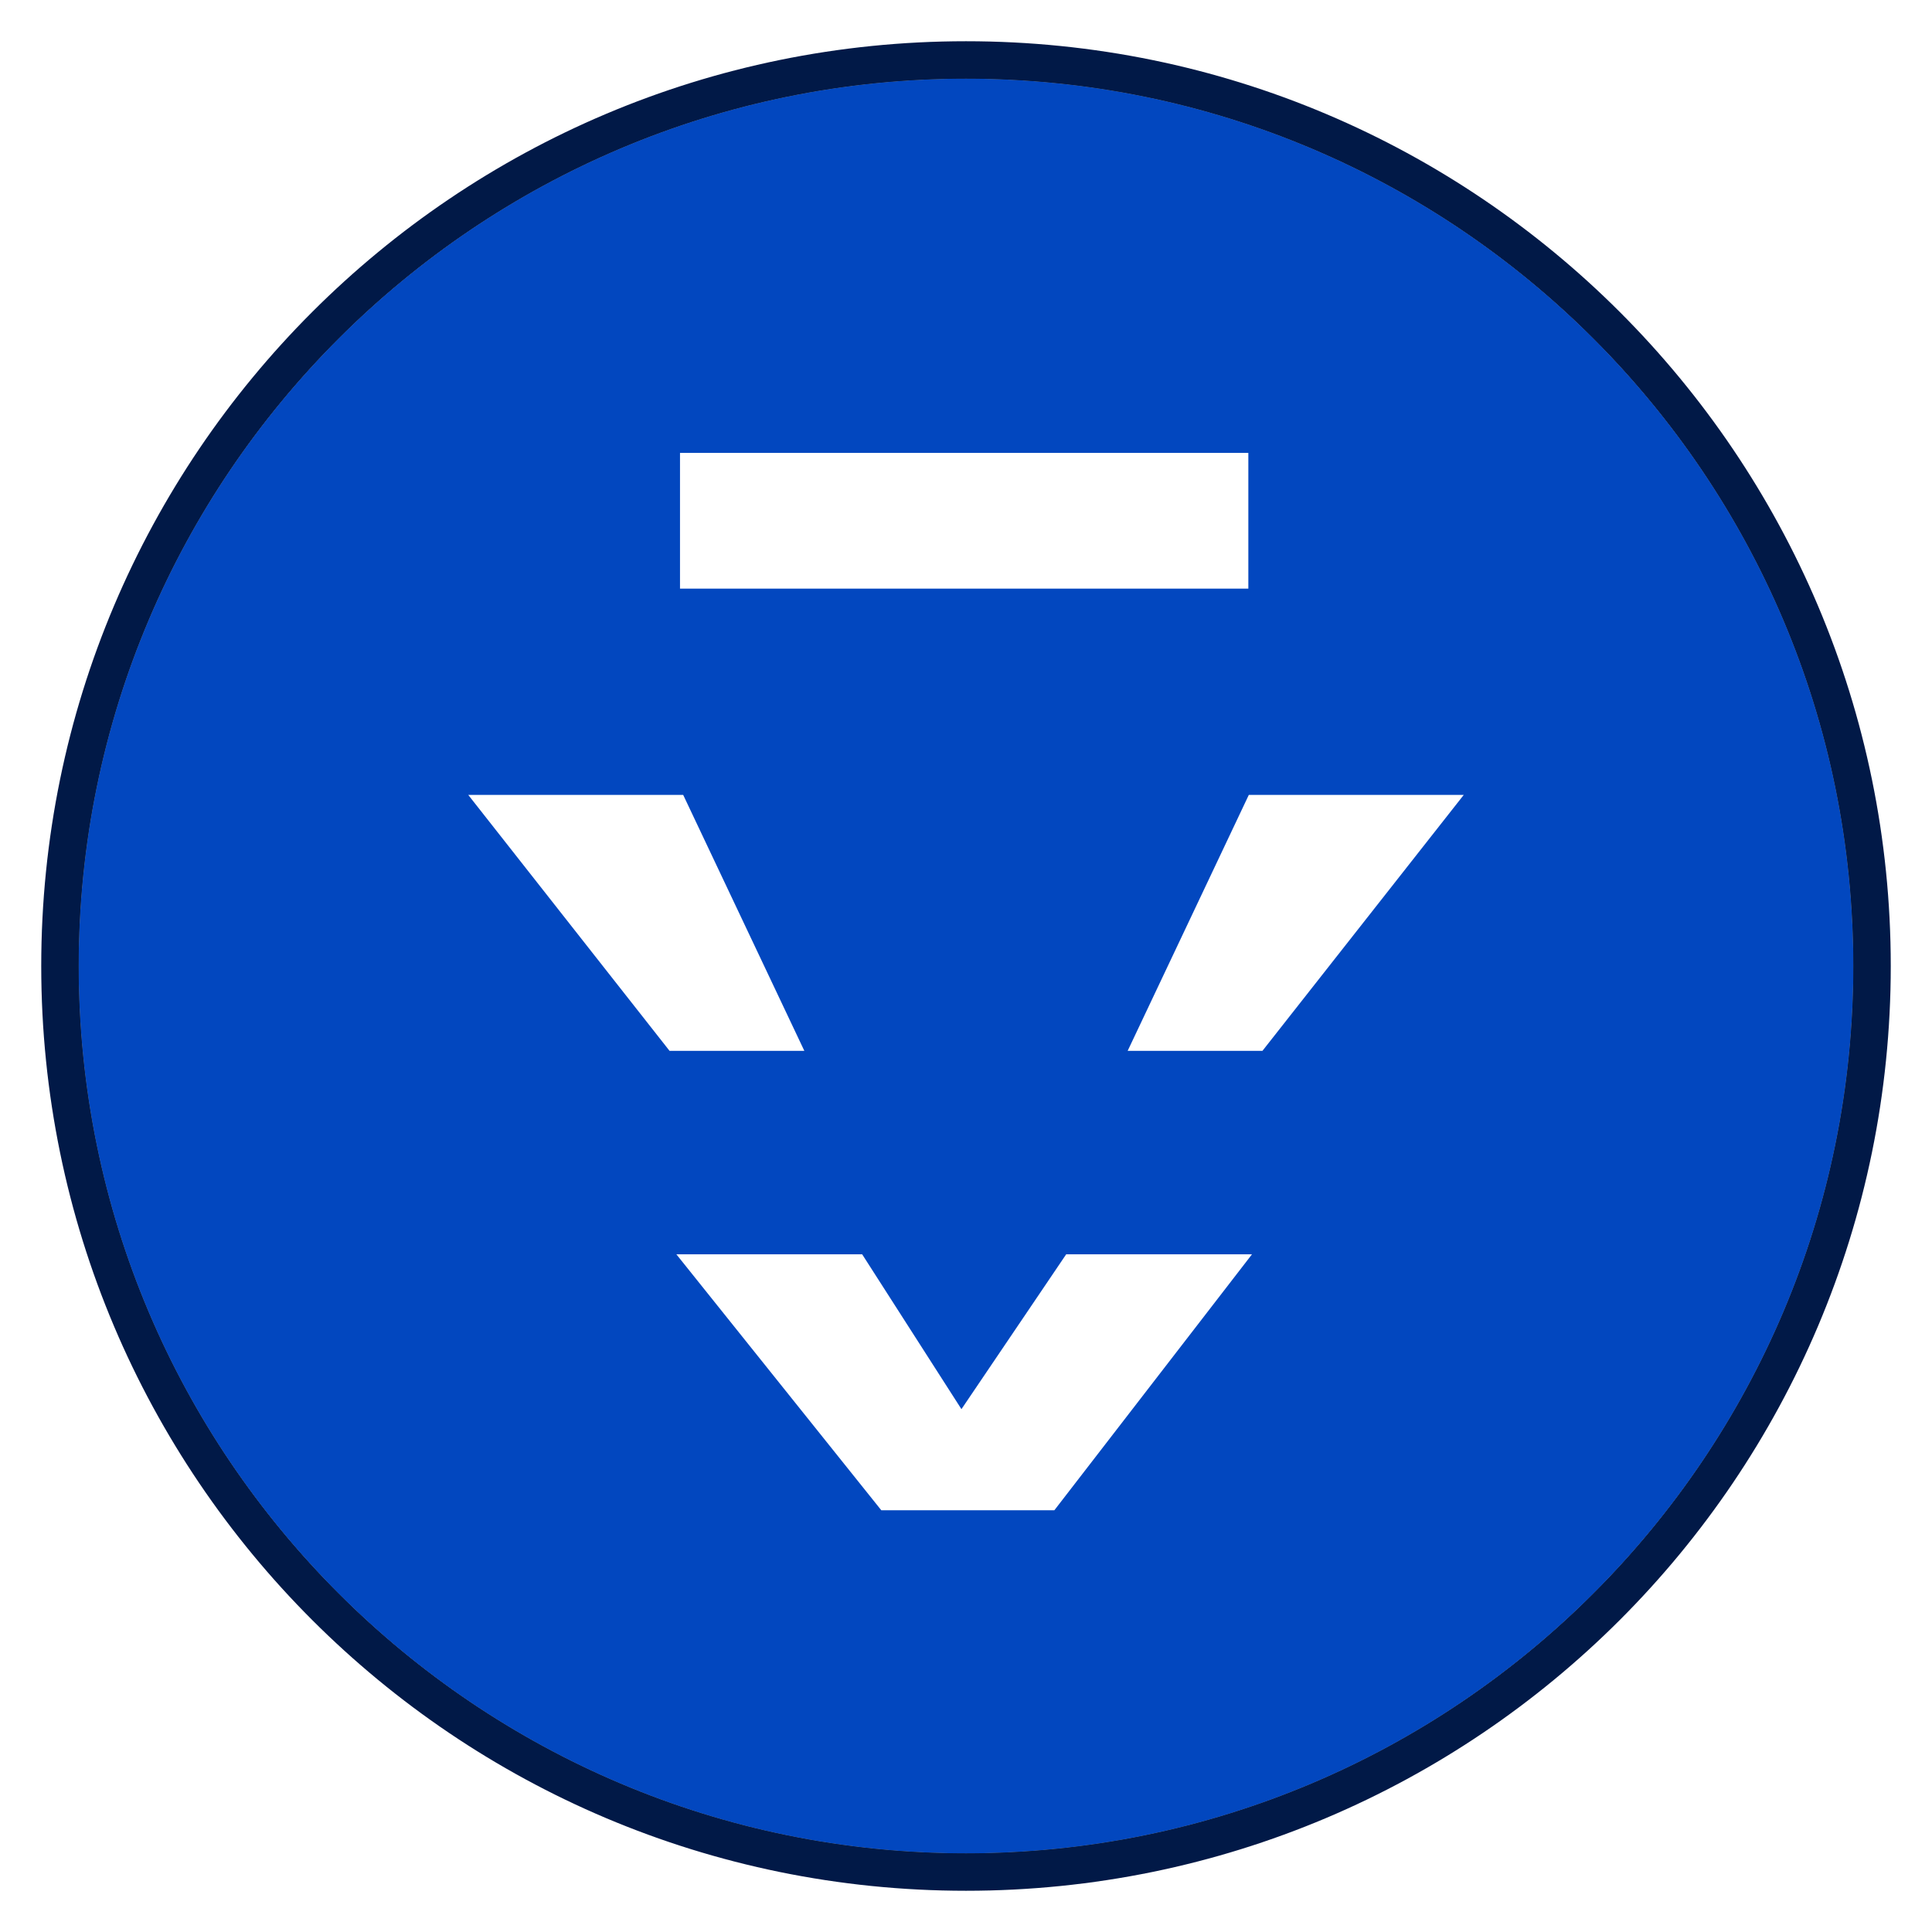 <?xml version="1.0" encoding="UTF-8"?>
<!DOCTYPE svg PUBLIC "-//W3C//DTD SVG 1.1//EN" "http://www.w3.org/Graphics/SVG/1.1/DTD/svg11.dtd">
<svg version="1.1" xmlns="http://www.w3.org/2000/svg" xmlns:xlink="http://www.w3.org/1999/xlink" x="0" y="0" width="64" height="64" viewBox="0, 0, 64, 64">
  <defs>
    <clipPath id="Clip_1">
      <path d="M32,1.779 C48.691,1.779 62.221,15.309 62.221,32 C62.221,48.691 48.691,62.221 32,62.221 C15.309,62.221 1.779,48.691 1.779,32 C1.779,15.309 15.309,1.779 32,1.779 z M3.926,23.259 C2.556,29.977 2.855,27.046 2.605,32 C2.855,36.954 2.556,34.023 3.926,40.741 C2.556,34.023 2.855,36.954 2.605,32 C2.855,27.046 2.556,29.977 3.926,23.259 z M28.994,2.757 L32,2.605 C27.046,2.855 29.977,2.556 23.259,3.926 L28.994,2.757 z"/>
    </clipPath>
    <filter id="InnerShadow_2">
      <feGaussianBlur in="SourceAlpha" stdDeviation="5.161"/>
      <feOffset dx="-3.097" dy="-3.097" result="offsetblur"/>
      <feFlood flood-color="#000000"/>
      <feComposite in2="offsetblur" operator="in"/>
    </filter>
    <clipPath id="Clip_3">
      <path d="M32,1.779 C48.691,1.779 62.221,15.309 62.221,32 C62.221,48.691 48.691,62.221 32,62.221 C15.309,62.221 1.779,48.691 1.779,32 C1.779,15.309 15.309,1.779 32,1.779 z M3.926,23.259 C2.556,29.977 2.855,27.046 2.605,32 C2.855,36.954 2.556,34.023 3.926,40.741 C2.556,34.023 2.855,36.954 2.605,32 C2.855,27.046 2.556,29.977 3.926,23.259 z M28.994,2.757 L32,2.605 C27.046,2.855 29.977,2.556 23.259,3.926 L28.994,2.757 z"/>
    </clipPath>
    <filter id="InnerShadow_4">
      <feGaussianBlur in="SourceAlpha" stdDeviation="2.684"/>
      <feOffset dx="3.097" dy="3.097" result="offsetblur"/>
      <feFlood flood-color="#7194A8"/>
      <feComposite in2="offsetblur" operator="in"/>
    </filter>
  </defs>
  <g id="Layer_1">
    <g>
      <path d="M32,61.395 C15.766,61.395 2.605,48.235 2.605,32 C2.605,15.766 15.766,2.605 32,2.605 C48.235,2.605 61.395,15.766 61.395,32 C61.395,48.235 48.235,61.395 32,61.395 z" fill="#0247BF"/>
      <path d="M32,1.779 C48.691,1.779 62.221,15.309 62.221,32 C62.221,48.691 48.691,62.221 32,62.221 C15.309,62.221 1.779,48.691 1.779,32 C1.779,15.309 15.309,1.779 32,1.779 z M32,2.605 C15.766,2.605 2.605,15.766 2.605,32 C2.605,48.235 15.766,61.395 32,61.395 C48.235,61.395 61.395,48.235 61.395,32 C61.395,15.766 48.235,2.605 32,2.605 z" fill="#01225F"/>
      <path d="M-12.64,-12.64 L76.64,-12.64 L76.64,76.64 L-12.64,76.64 z M28.994,2.757 L23.259,3.926 C29.977,2.556 27.046,2.855 32,2.605 L28.994,2.757 z M3.926,23.259 C2.556,29.977 2.855,27.046 2.605,32 C2.855,36.954 2.556,34.023 3.926,40.741 C2.556,34.023 2.855,36.954 2.605,32 C2.855,27.046 2.556,29.977 3.926,23.259 z M32,1.779 C15.309,1.779 1.779,15.309 1.779,32 C1.779,48.691 15.309,62.221 32,62.221 C48.691,62.221 62.221,48.691 62.221,32 C62.221,15.309 48.691,1.779 32,1.779 z" clip-path="url(#Clip_1)" filter="url(#InnerShadow_2)" fill="rgba(0,0,0,0.461)"/>
      <path d="M-7.686,-7.686 L71.685,-7.686 L71.685,71.685 L-7.686,71.685 z M28.994,2.757 L23.259,3.926 C29.977,2.556 27.046,2.855 32,2.605 L28.994,2.757 z M3.926,23.259 C2.556,29.977 2.855,27.046 2.605,32 C2.855,36.954 2.556,34.023 3.926,40.741 C2.556,34.023 2.855,36.954 2.605,32 C2.855,27.046 2.556,29.977 3.926,23.259 z M32,1.779 C15.309,1.779 1.779,15.309 1.779,32 C1.779,48.691 15.309,62.221 32,62.221 C48.691,62.221 62.221,48.691 62.221,32 C62.221,15.309 48.691,1.779 32,1.779 z" clip-path="url(#Clip_3)" filter="url(#InnerShadow_4)" fill="rgba(0,0,0,0.652)"/>
    </g>
    <path d="M32,1.366 C48.919,1.366 62.634,15.081 62.634,32 C62.634,48.919 48.919,62.634 32,62.634 C15.081,62.634 1.366,48.919 1.366,32 C1.366,15.081 15.081,1.366 32,1.366 z M32,2.605 C15.766,2.605 2.605,15.766 2.605,32 C2.605,48.235 15.766,61.395 32,61.395 C48.235,61.395 61.395,48.235 61.395,32 C61.395,15.766 48.235,2.605 32,2.605 z" fill="#011947"/>
    <path d="M41.353,15.003 L41.353,19.499 L22.526,19.499 L22.526,15.003 L41.353,15.003 z" fill="#FFFFFF"/>
    <path d="M48.488,26.333 L41.82,34.811 L37.355,34.811 L41.368,26.333 L48.488,26.333 z" fill="#FFFFFF"/>
    <path d="M28.56,41.55 L31.849,46.68 L35.319,41.55 L41.474,41.55 L34.927,50.029 L29.194,50.029 L22.405,41.55 L28.56,41.55 z" fill="#FFFFFF"/>
    <path d="M22.632,26.333 L26.645,34.811 L22.18,34.811 L15.512,26.333 L22.632,26.333 z" fill="#FFFFFF"/>
  </g>
</svg>
